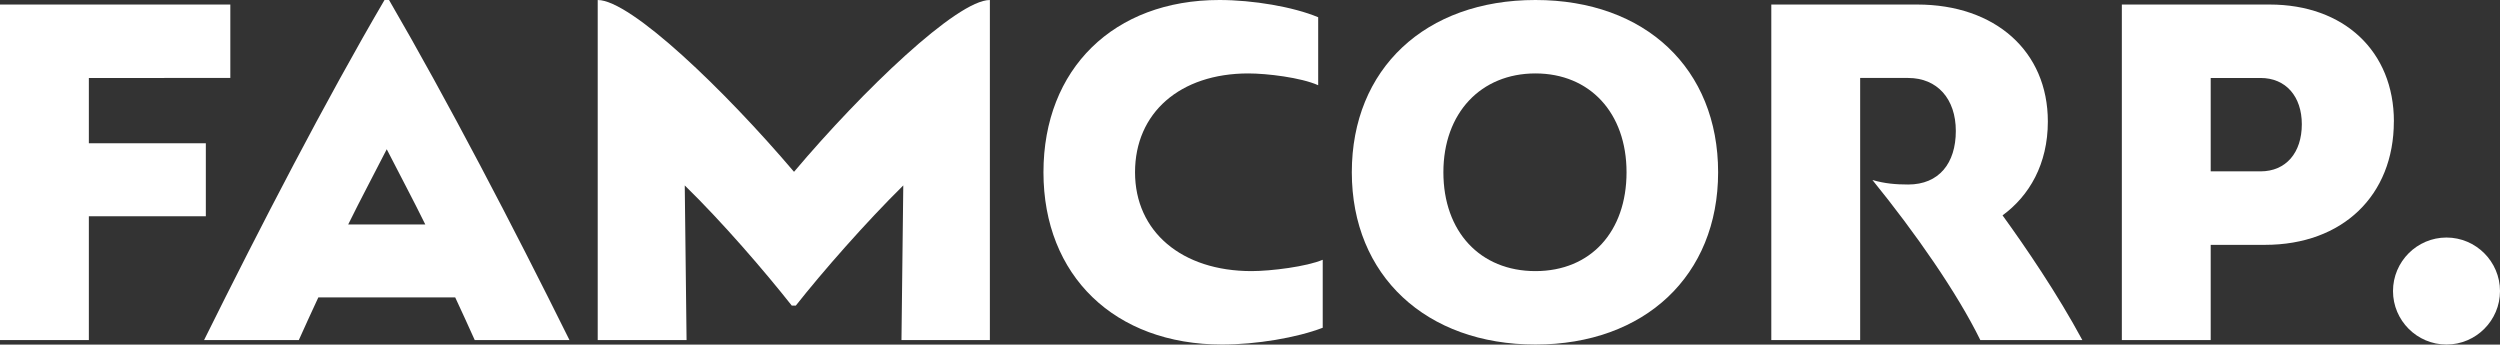 <?xml version="1.0" encoding="UTF-8"?>
<svg id="Ebene_2" data-name="Ebene 2" xmlns="http://www.w3.org/2000/svg" viewBox="0 0 440.89 60.77">
  <rect x="0" y="0" width="440.89" height="60.77" fill="#333333" stroke="none"/>
  <defs>
    <style>
      .cls-1 {
        fill: #fff;
      }
    </style>
  </defs>
  <g id="Layer_1" data-name="Layer 1">
    <g>
      <path class="cls-1" d="M15.67,25.27h20.63v12.87H15.67v21.83H0V.8h40.62v12.95H15.67v11.51Z"/>
      <path class="cls-1" d="M80.29,52.45h-24.15c-1.2,2.56-2.32,5.04-3.44,7.52h-16.71C45.9,39.98,57.5,17.59,67.81,0h.8c10.23,17.59,21.91,39.98,31.82,59.97h-16.71c-1.12-2.48-2.24-4.96-3.44-7.52ZM68.21,26.31c-2.24,4.4-4.64,8.87-6.8,13.27h13.59c-2.16-4.4-4.56-8.88-6.8-13.27Z"/>
      <path class="cls-1" d="M174.57,0v59.97h-15.59l.32-27.27c-6.64,6.56-14.15,15.11-18.95,21.19h-.72c-4.8-6.08-12.23-14.71-18.87-21.19l.32,27.27h-15.67V0c5.84,0,22.39,15.91,34.62,30.3C152.18,15.91,168.81,0,174.57,0Z"/>
      <path class="cls-1" d="M220.16,12.95c-12.07,0-19.99,6.96-19.99,17.43s8.24,17.43,20.55,17.43c3.44,0,9.75-.8,12.55-2v11.99c-4.56,1.76-11.75,2.96-17.75,2.96-18.95,0-31.5-12.15-31.5-30.38S196.41,0,215.04,0c5.92,0,13.03,1.2,17.43,3.04v11.99c-3.04-1.36-9.04-2.08-12.32-2.08Z"/>
      <path class="cls-1" d="M238.4,30.38c0-18.23,12.95-30.38,32.38-30.38s32.22,12.15,32.22,30.38-12.95,30.38-32.22,30.38-32.38-12.15-32.38-30.38ZM286.85,30.38c0-10.47-6.47-17.43-16.07-17.43s-16.23,6.96-16.23,17.43,6.48,17.43,16.23,17.43,16.07-6.96,16.07-17.43Z"/>
      <path class="cls-1" d="M367.23,59.97h-17.99c-4.08-8.32-11.43-18.87-19.03-28.23,2.16.64,4.16.8,6.31.8,5.44,0,8.4-3.76,8.4-9.44s-3.28-9.35-8.4-9.35h-8.47v46.22h-15.67V.8h25.74c13.75,0,23.03,8.24,23.03,20.63,0,7.52-3.28,13.11-7.99,16.55,4,5.52,9.68,13.83,14.07,21.99Z"/>
      <path class="cls-1" d="M422.17,21.43c0,13.03-9.04,21.75-22.71,21.75h-9.59v16.79h-15.67V.8h26.07c13.11,0,21.91,8.24,21.91,20.63ZM405.94,21.91c0-4.88-2.8-8.16-7.28-8.16h-8.79v16.47h8.79c4.48,0,7.28-3.28,7.28-8.31Z"/>
      <path class="cls-1" d="M422.02,51.33c0-5.2,4.24-9.44,9.43-9.44s9.44,4.24,9.44,9.44-4.24,9.43-9.44,9.43-9.43-4.24-9.43-9.43Z"/>
    </g>
  </g>
</svg>